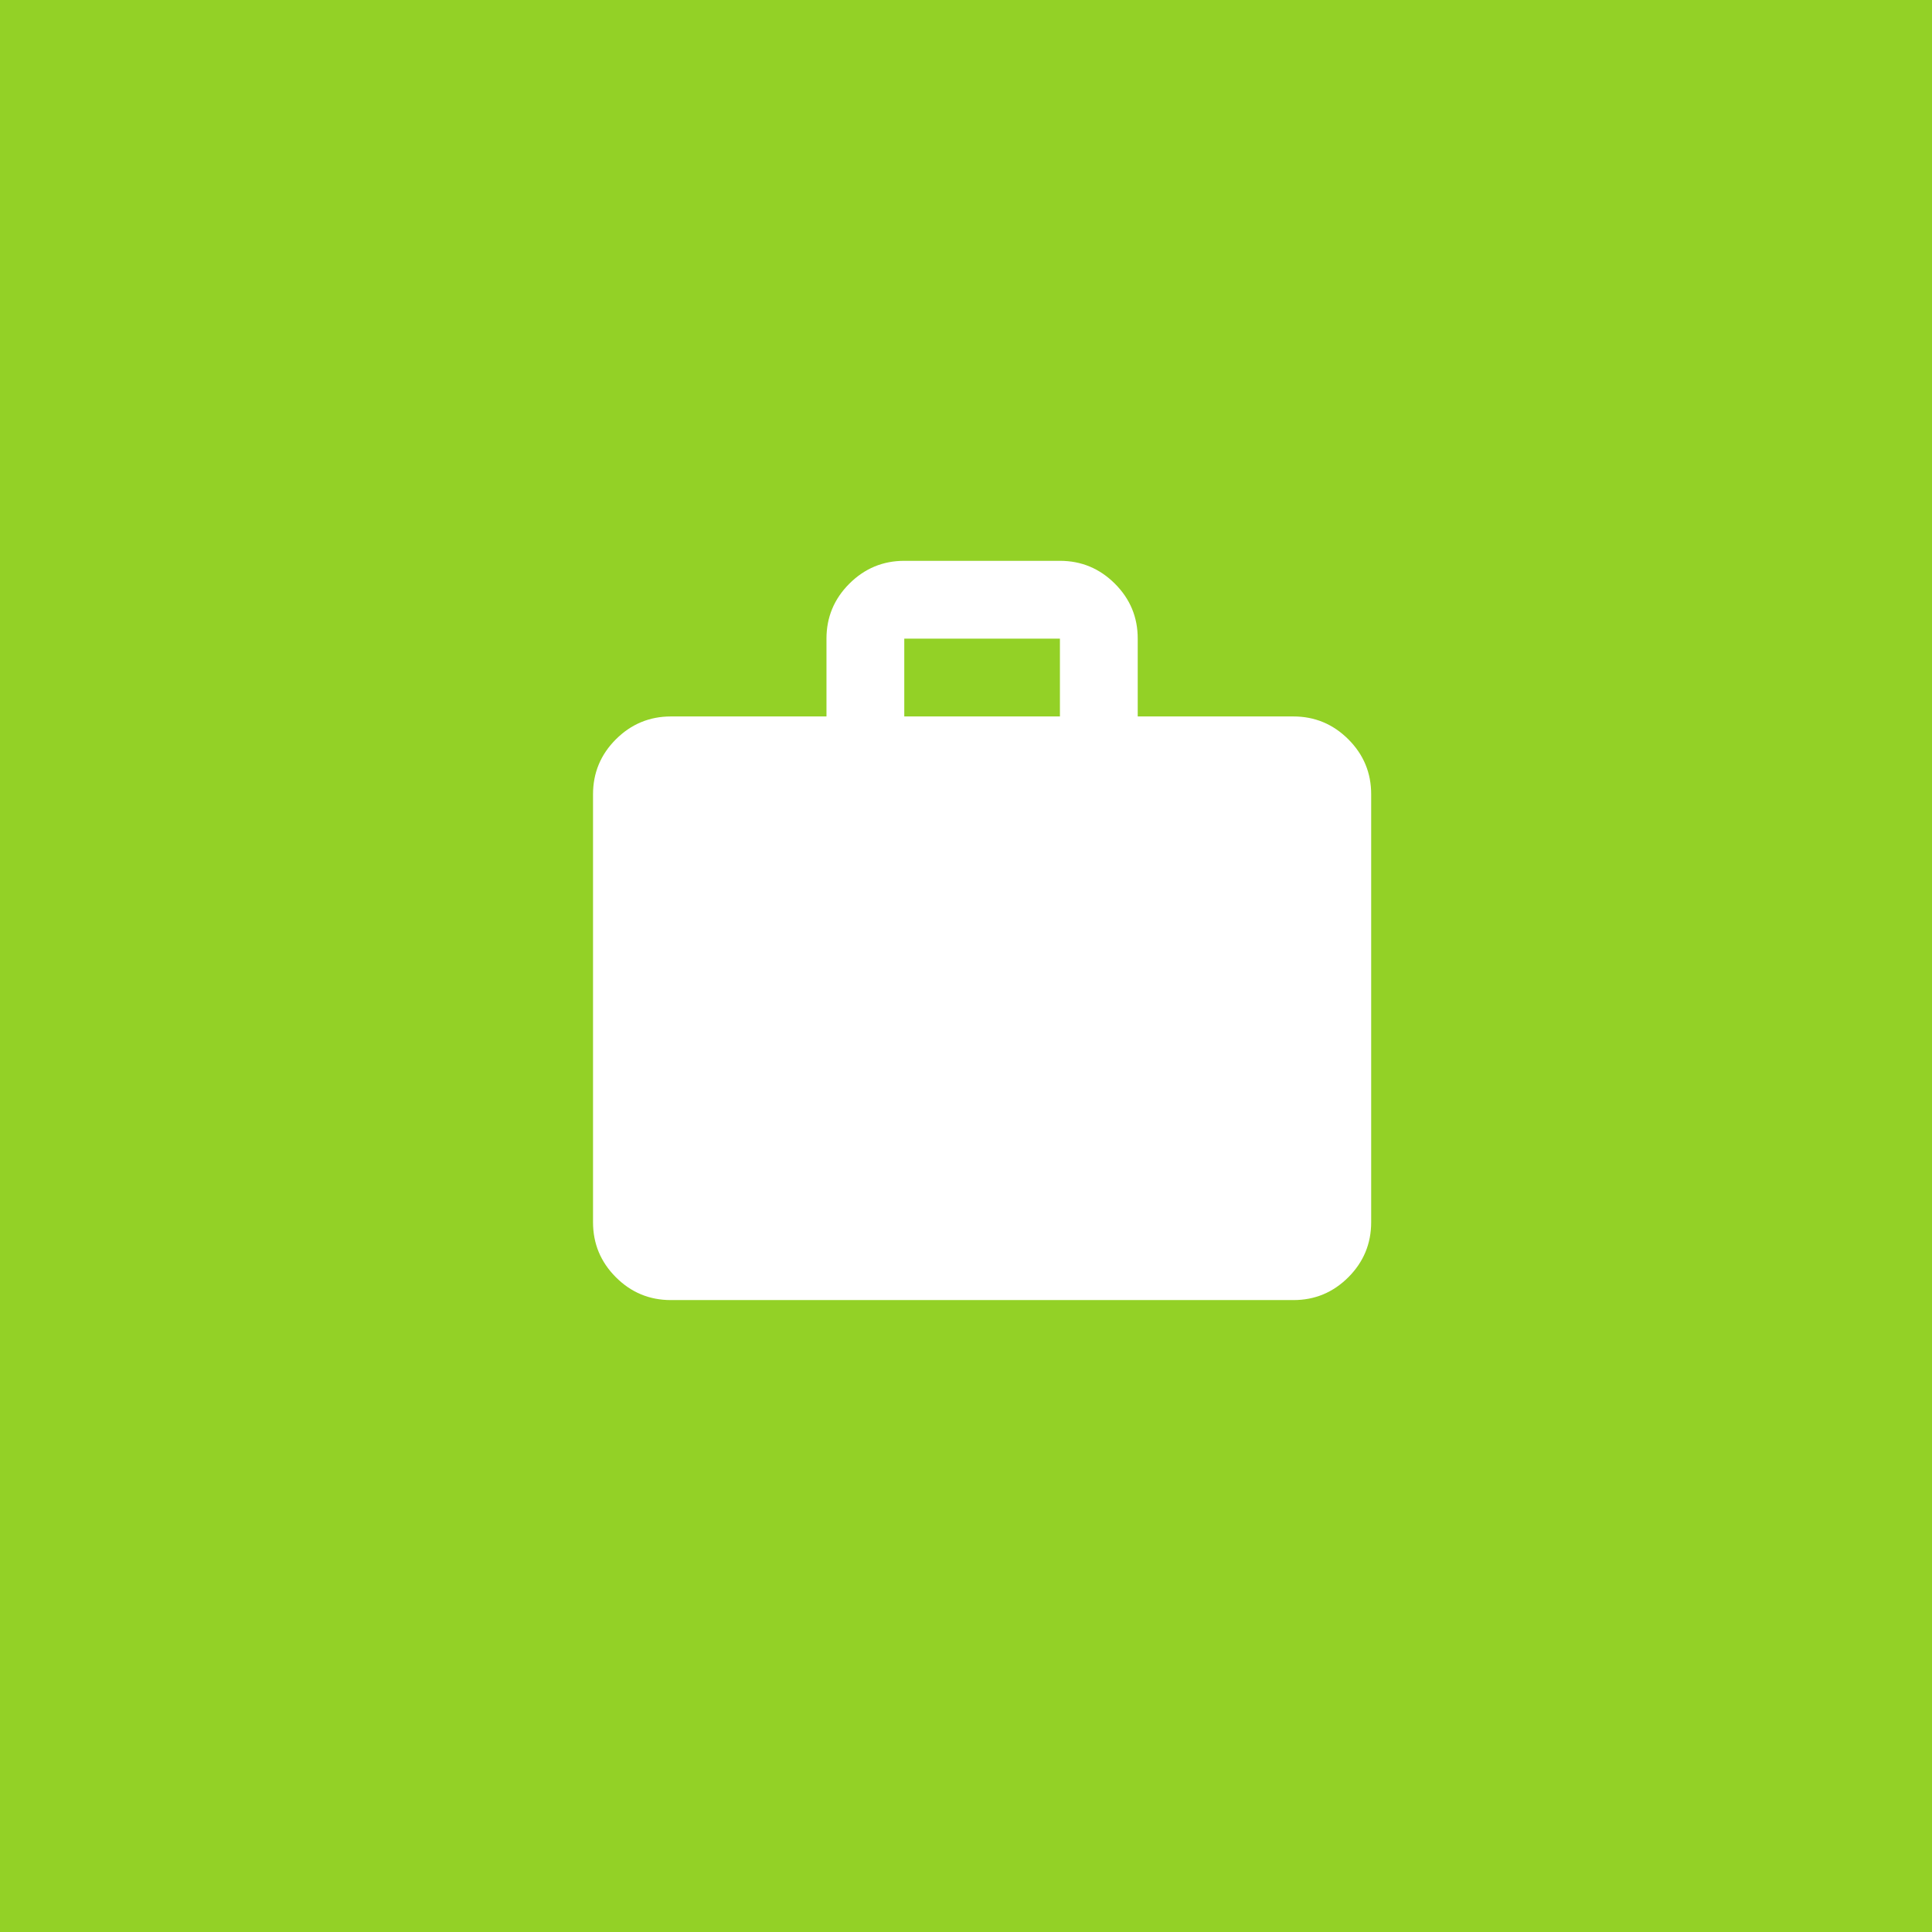 <svg width="60" height="60" viewBox="0 0 60 60" fill="none" xmlns="http://www.w3.org/2000/svg">
<rect width="60" height="60" fill="#93D126"/>
<path d="M20.833 40.375C20.169 40.375 19.6 40.139 19.127 39.666C18.654 39.193 18.417 38.624 18.417 37.958V24.667C18.417 24.002 18.654 23.433 19.127 22.96C19.601 22.488 20.169 22.251 20.833 22.25H25.667V19.833C25.667 19.169 25.904 18.6 26.377 18.127C26.851 17.654 27.419 17.417 28.083 17.417H32.917C33.581 17.417 34.15 17.654 34.624 18.127C35.098 18.601 35.334 19.169 35.333 19.833V22.25H40.167C40.831 22.25 41.4 22.487 41.874 22.96C42.348 23.434 42.584 24.003 42.583 24.667V37.958C42.583 38.623 42.347 39.192 41.874 39.666C41.401 40.139 40.832 40.376 40.167 40.375H20.833ZM28.083 22.25H32.917V19.833H28.083V22.25Z" fill="white"/>
</svg>
